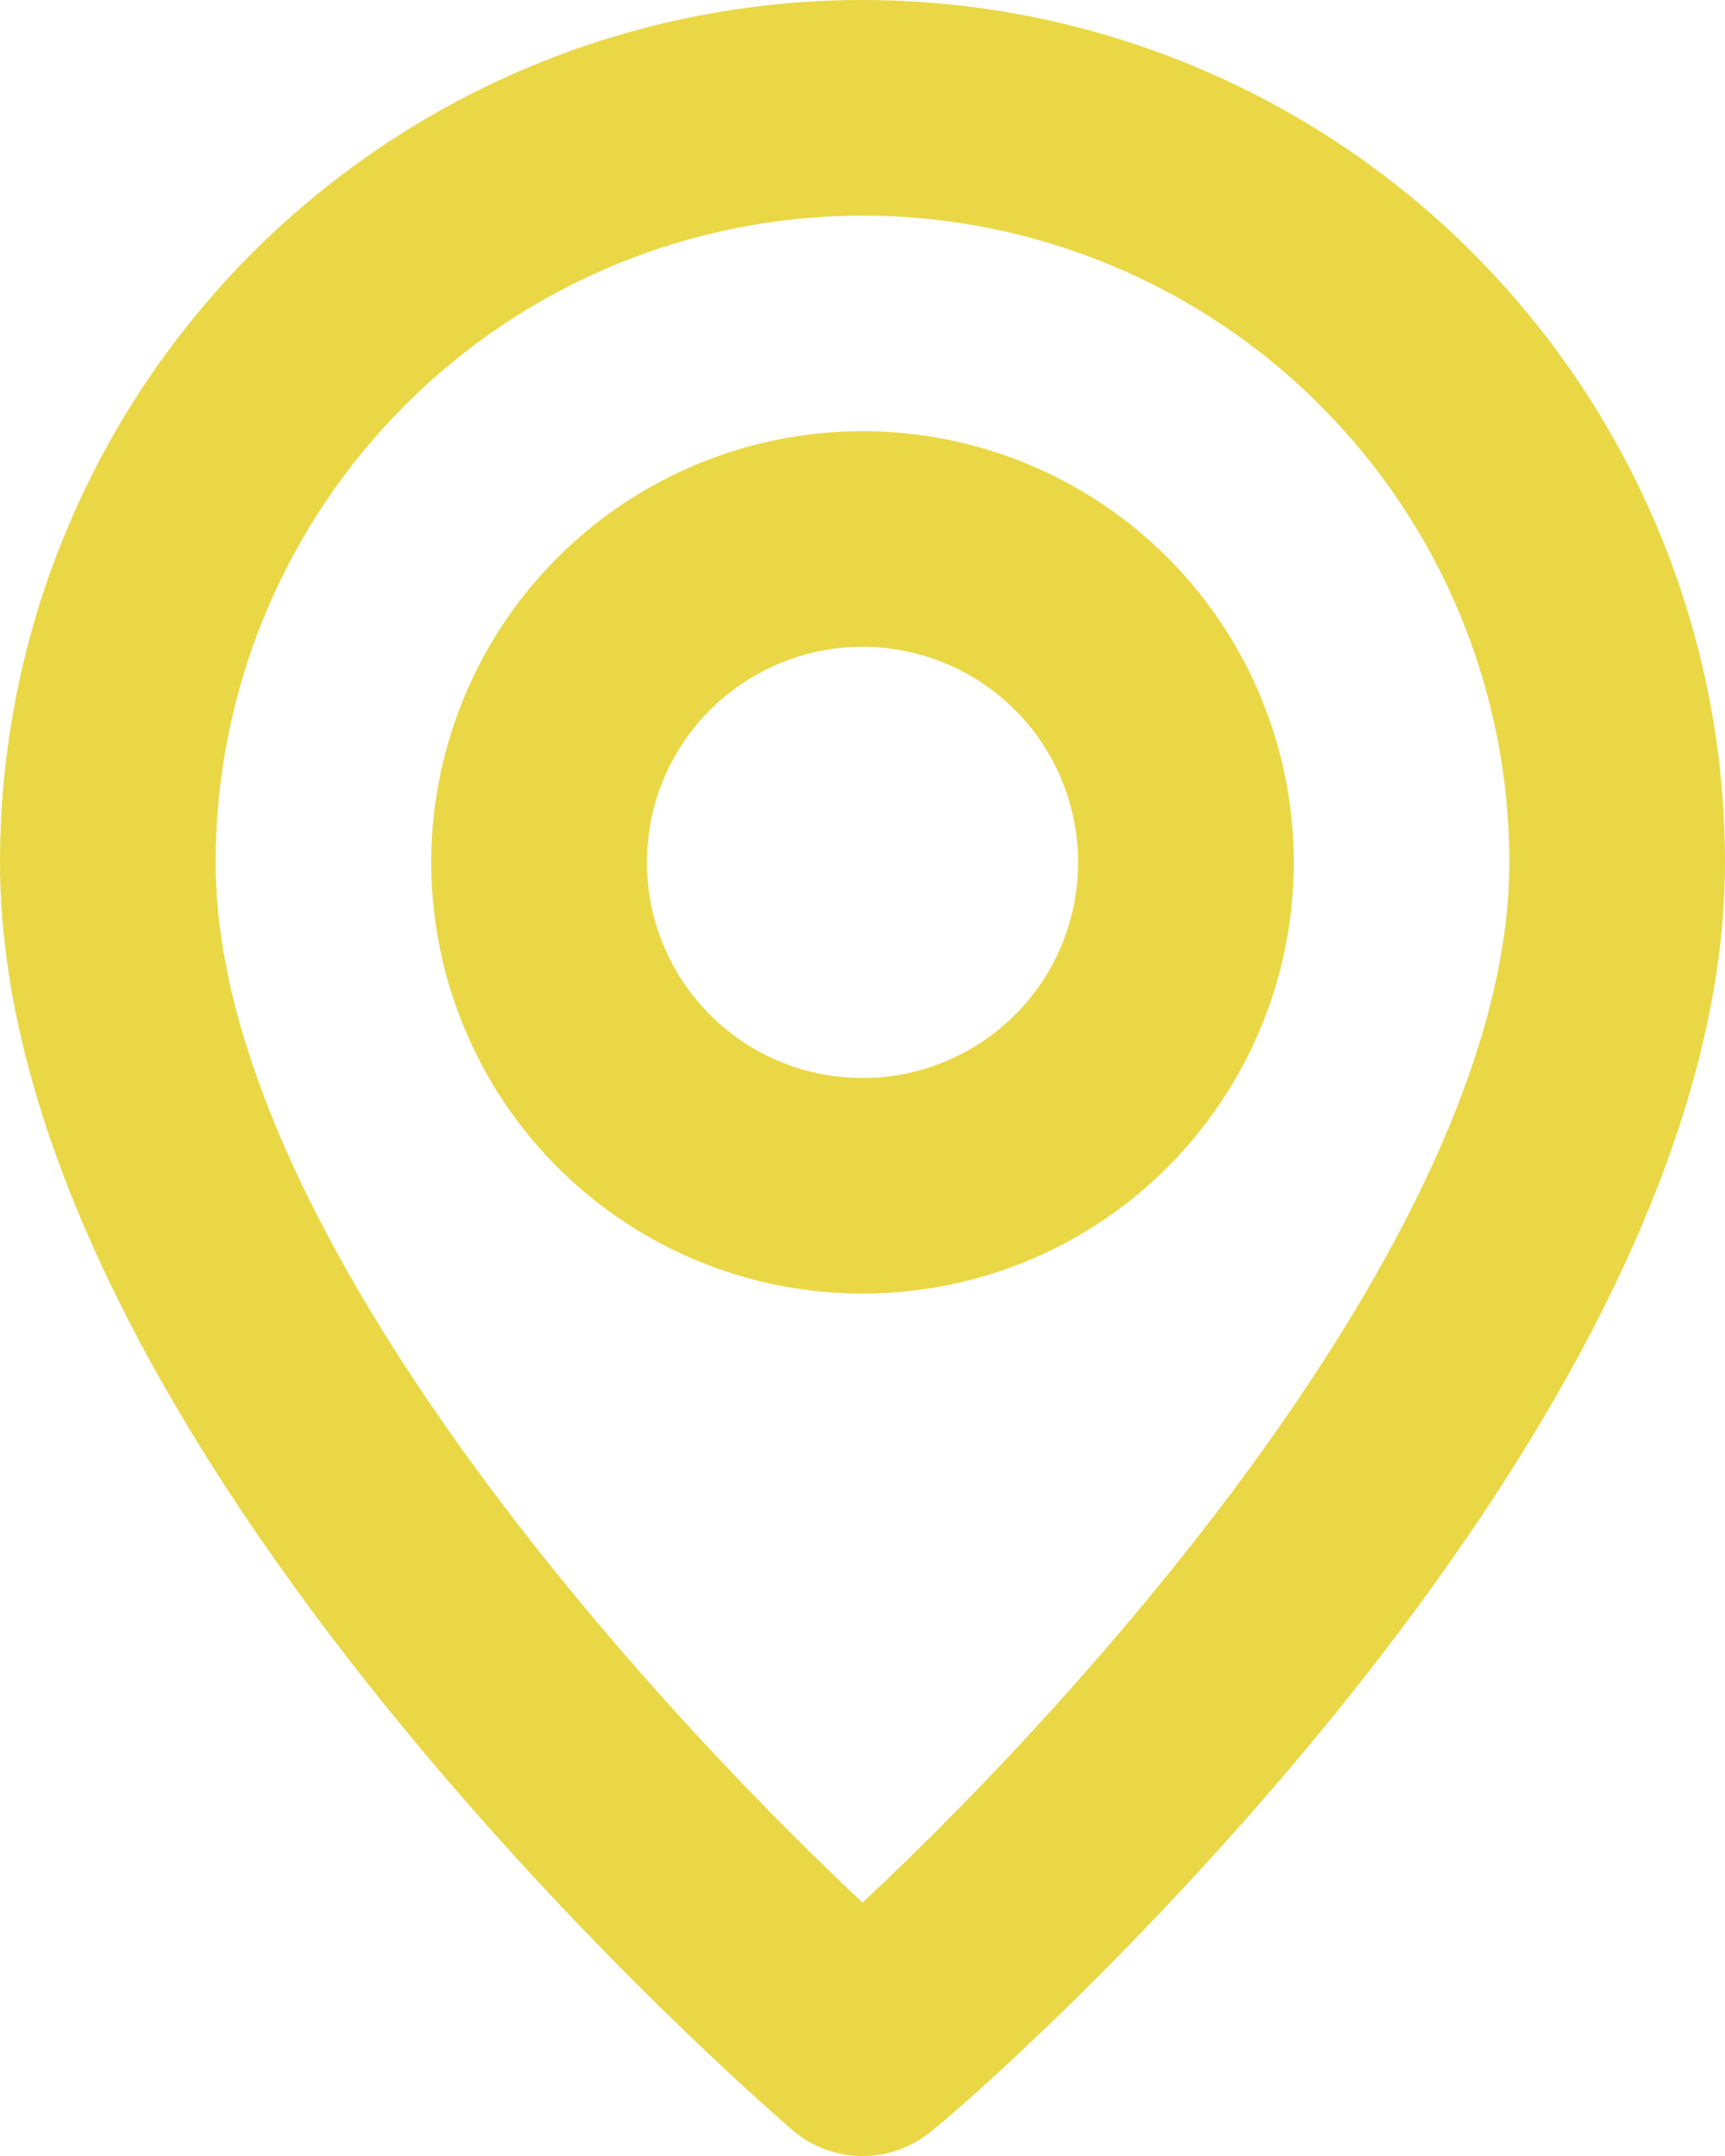 <?xml version="1.0" encoding="UTF-8"?> <svg xmlns="http://www.w3.org/2000/svg" width="20" height="25" viewBox="0 0 20 25" fill="none"> <path d="M10 0C7.348 0 4.804 1.054 2.929 2.929C1.054 4.804 0 7.348 0 10C0 16.75 8.812 24.375 9.188 24.7C9.414 24.894 9.702 25 10 25C10.298 25 10.586 24.894 10.812 24.7C11.25 24.375 20 16.75 20 10C20 7.348 18.946 4.804 17.071 2.929C15.196 1.054 12.652 0 10 0ZM10 22.062C7.338 19.562 2.5 14.175 2.5 10C2.5 8.011 3.29 6.104 4.697 4.697C6.103 3.29 8.011 2.5 10 2.5C11.989 2.5 13.897 3.29 15.303 4.697C16.71 6.104 17.5 8.011 17.5 10C17.5 14.175 12.662 19.575 10 22.062ZM10 5C9.011 5 8.044 5.294 7.222 5.843C6.4 6.393 5.759 7.173 5.381 8.086C5.002 9 4.903 10.005 5.096 10.975C5.289 11.945 5.765 12.836 6.464 13.535C7.164 14.235 8.055 14.711 9.024 14.904C9.995 15.096 11 14.998 11.913 14.62C12.827 14.241 13.608 13.6 14.157 12.777C14.707 11.955 15 10.989 15 10C15 8.674 14.473 7.402 13.536 6.465C12.598 5.526 11.326 5 10 5ZM10 12.5C9.505 12.5 9.022 12.354 8.611 12.079C8.2 11.804 7.88 11.414 7.69 10.956C7.501 10.5 7.452 9.998 7.548 9.512C7.644 9.027 7.883 8.581 8.232 8.232C8.582 7.883 9.027 7.645 9.512 7.548C9.997 7.451 10.5 7.501 10.957 7.69C11.414 7.88 11.804 8.2 12.079 8.611C12.353 9.023 12.5 9.505 12.5 10C12.5 10.662 12.237 11.299 11.768 11.768C11.299 12.236 10.663 12.5 10 12.5Z" fill="#EAD745"></path> </svg> 